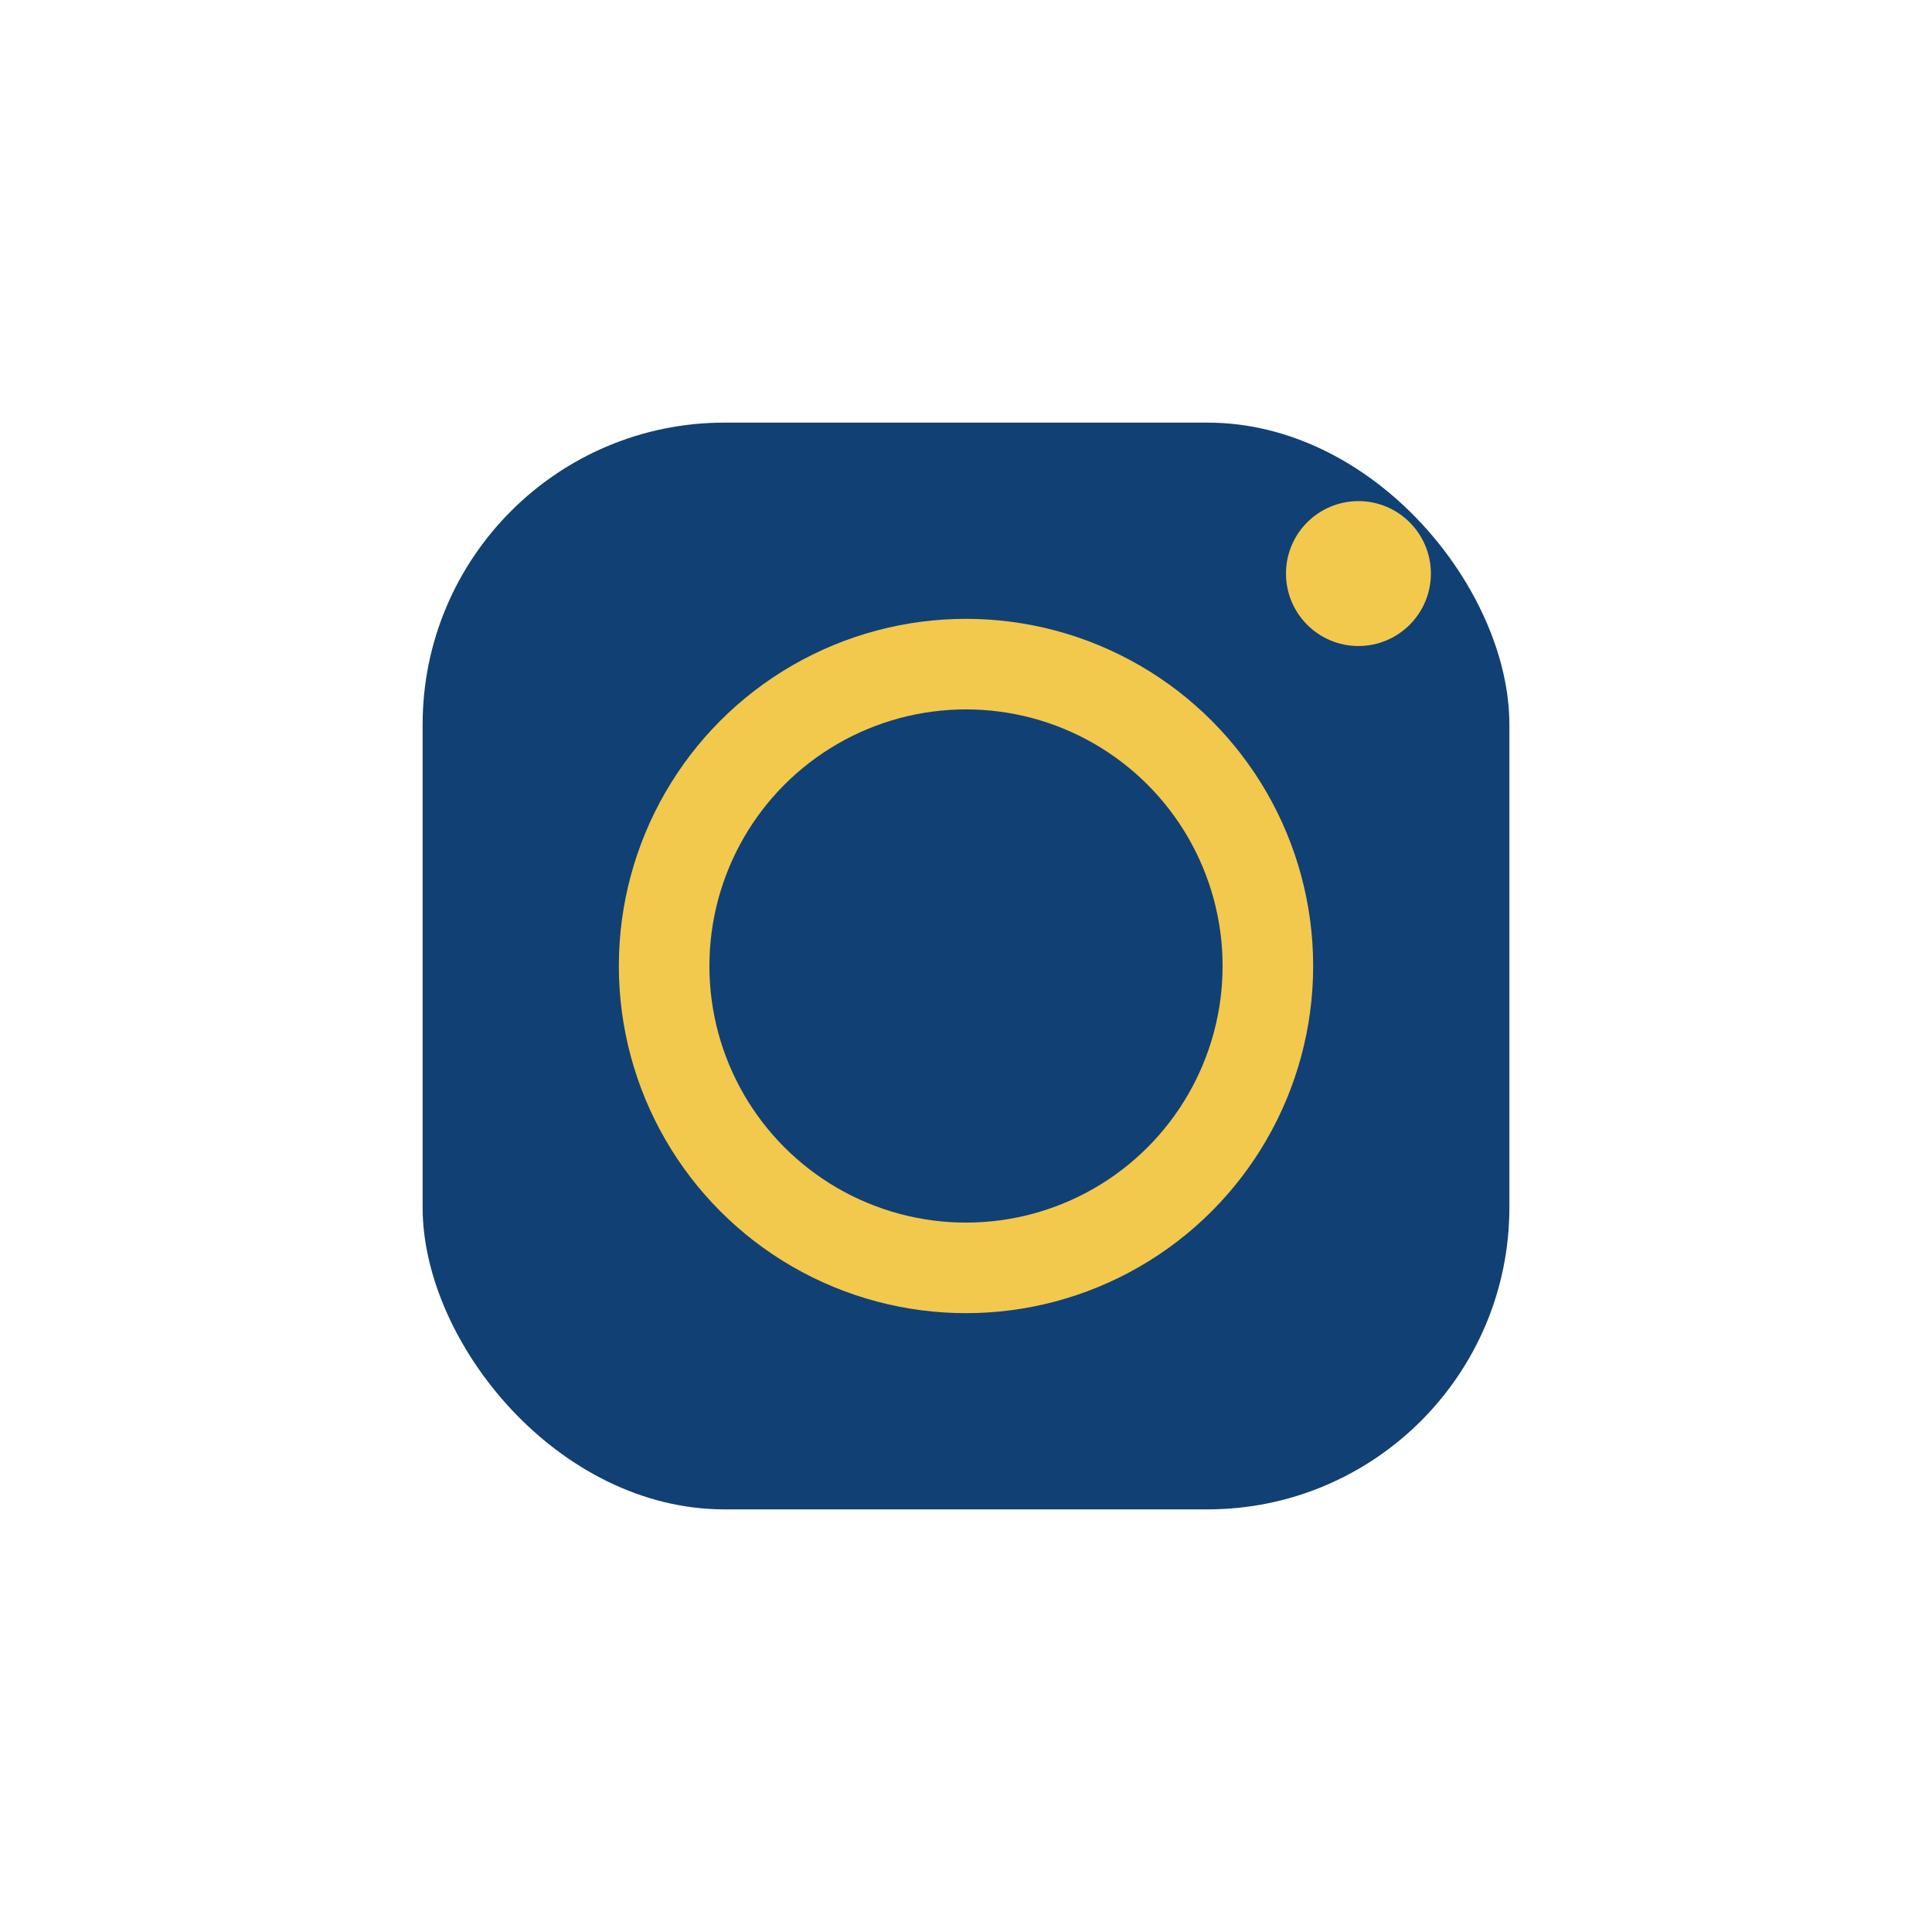 <?xml version="1.0" encoding="UTF-8"?>
<svg xmlns="http://www.w3.org/2000/svg" width="32" height="32" viewBox="0 0 32 32"><rect x="7" y="7" width="18" height="18" rx="5" fill="#114074"/><circle cx="16" cy="16" r="5" fill="none" stroke="#F2C94C" stroke-width="1.5"/><circle cx="22.5" cy="9.5" r="1.2" fill="#F2C94C"/></svg>
